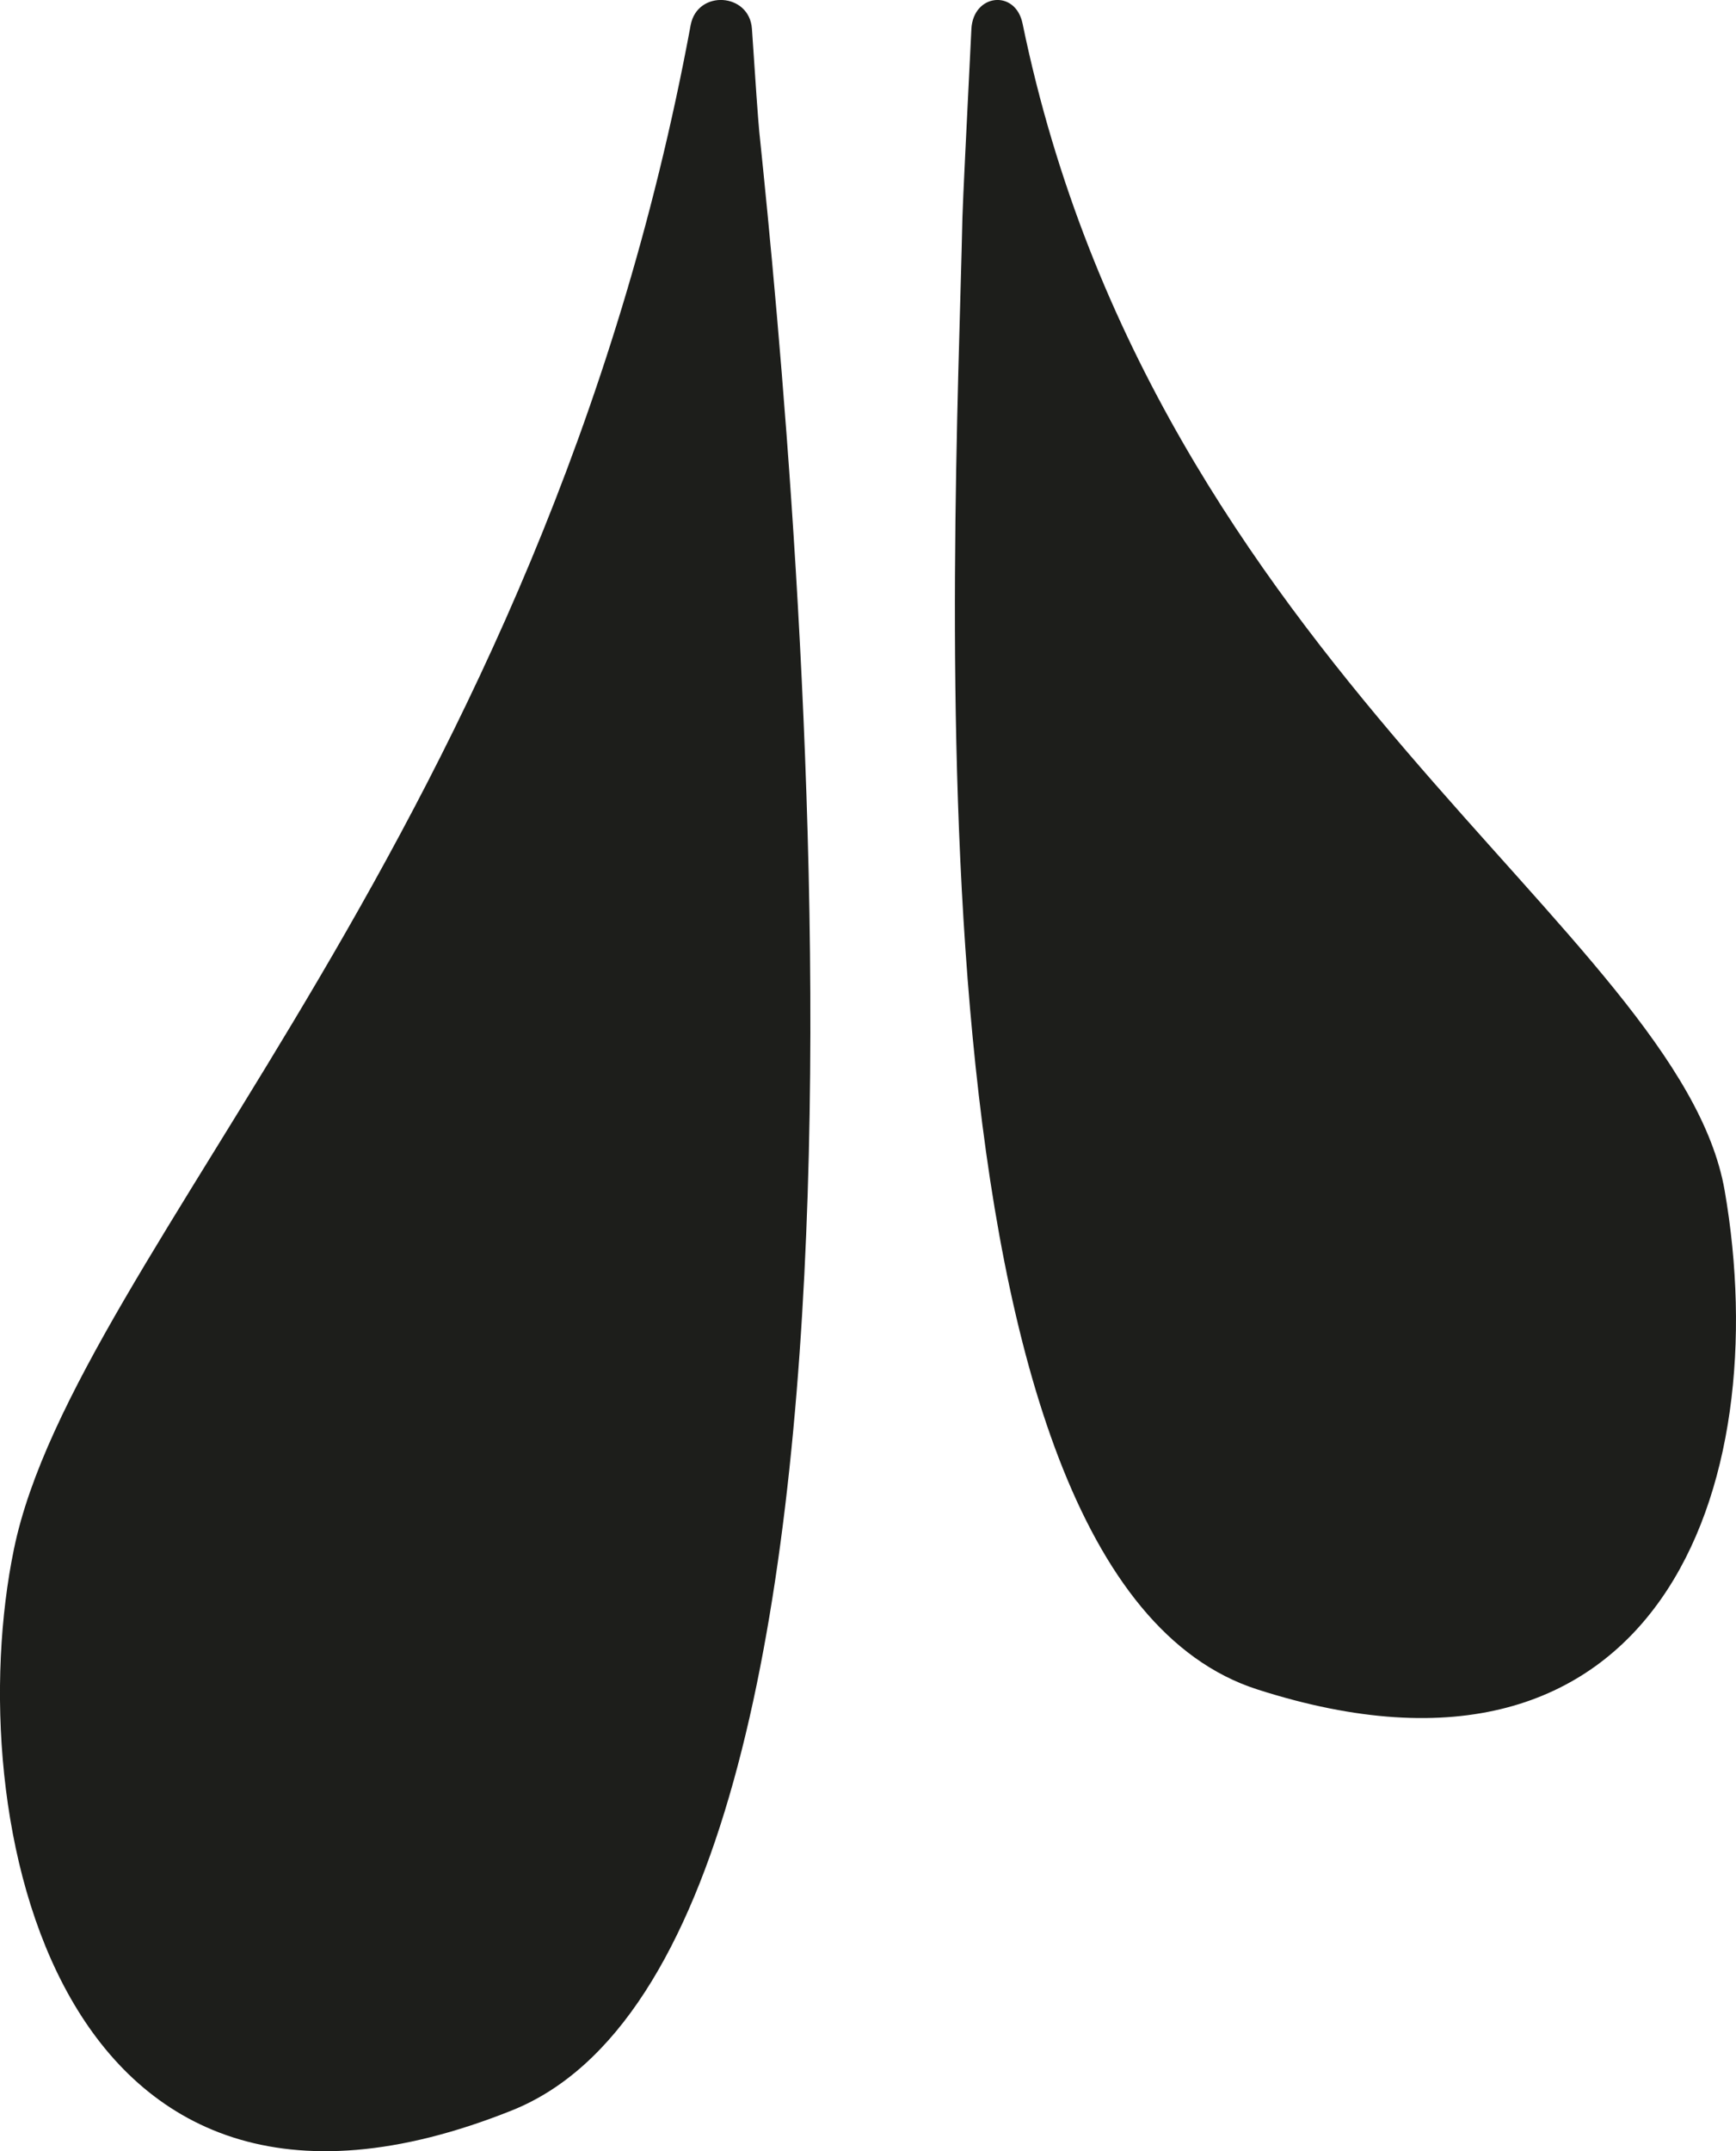<svg xmlns="http://www.w3.org/2000/svg" data-name="Layer 1" viewBox="0 0 224.66 278.34"><path d="M89.38 3.25c.86-4.62 7.62-4.2 7.93.49.44 6.72.81 11.91.95 13.31 4.91 47.11 22.46 234.22-32.02 256.01C6.91 296.8-5.29 234.71 1.81 200.4 9.73 162.11 70.1 107.33 89.38 3.25Zm42.95-.21c-.92-4.45-6.39-3.86-6.62.72-.6 11.98-1.12 22.62-1.16 24.38-.95 43.86-8.23 175.53 38.14 190.44 52.01 16.72 67.12-26.25 60.51-64.5-5.81-33.6-73.68-67.72-90.87-151.04Z" style="fill:#1d1e1b"/></svg>